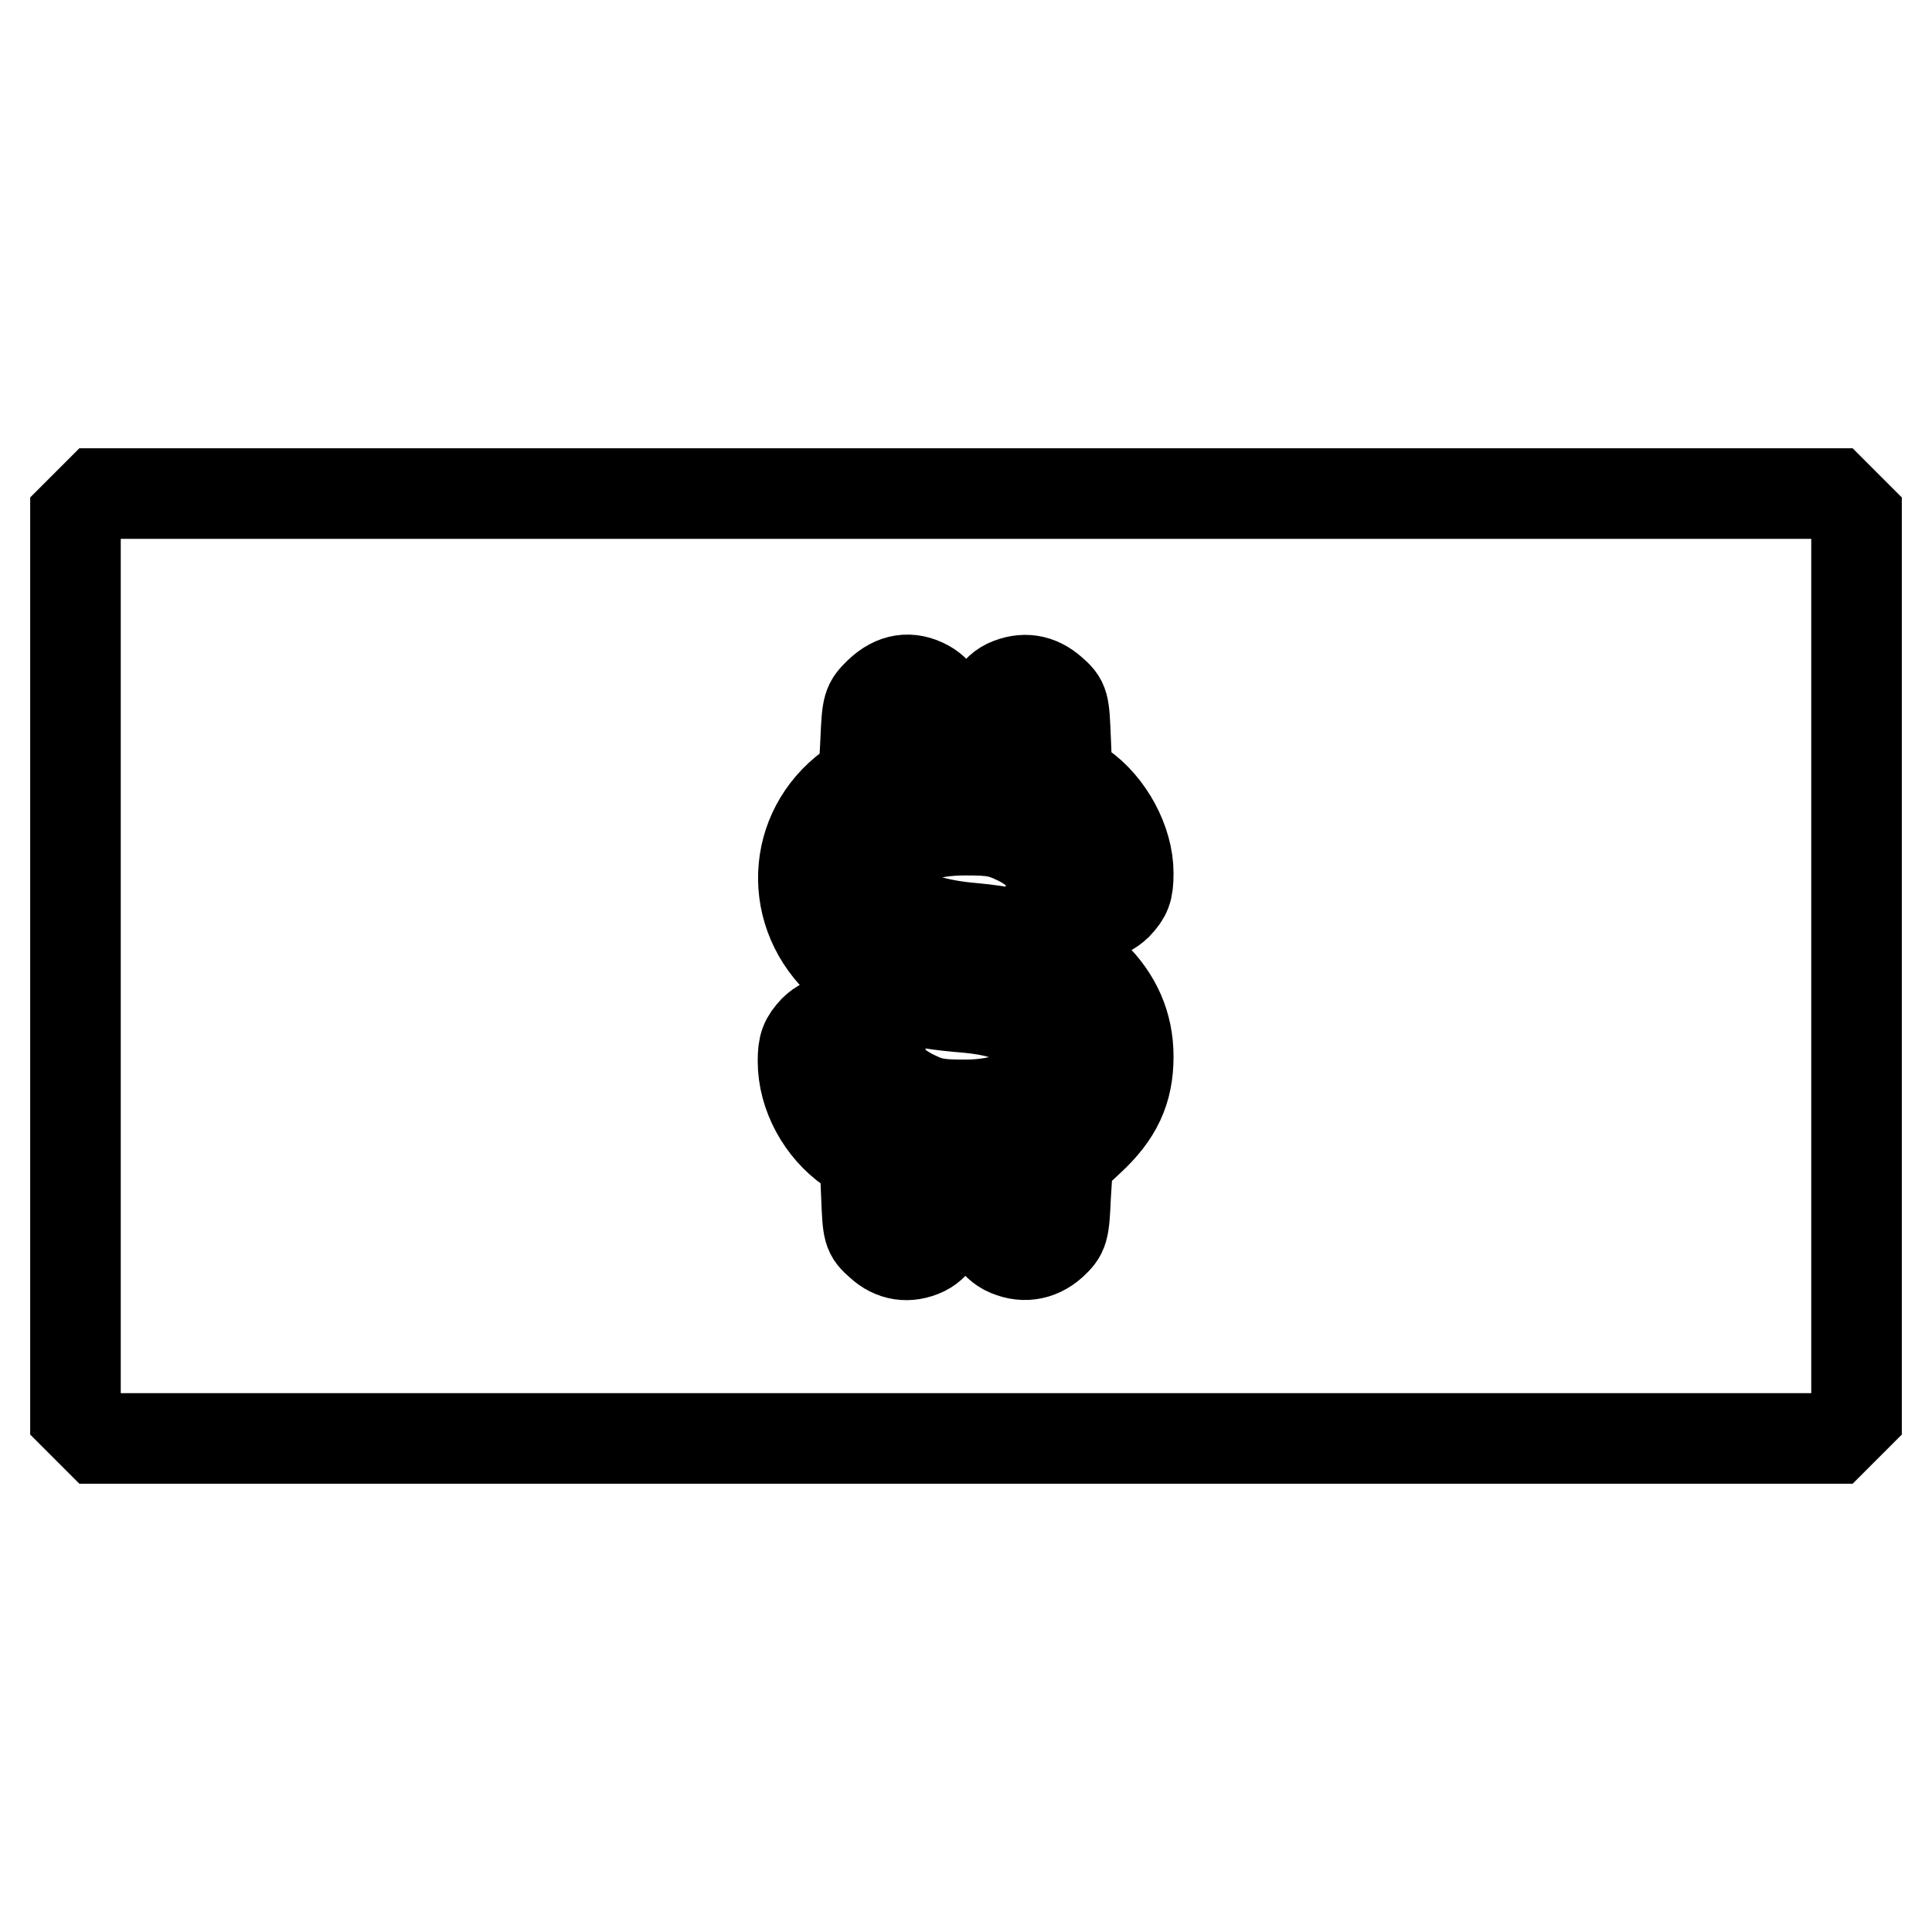 <?xml version="1.0" encoding="utf-8"?>
<!-- Svg Vector Icons : http://www.onlinewebfonts.com/icon -->
<!DOCTYPE svg PUBLIC "-//W3C//DTD SVG 1.1//EN" "http://www.w3.org/Graphics/SVG/1.1/DTD/svg11.dtd">
<svg version="1.1" xmlns="http://www.w3.org/2000/svg" xmlns:xlink="http://www.w3.org/1999/xlink" x="0px" y="0px" viewBox="0 0 256 256" enable-background="new 0 0 256 256" xml:space="preserve">
<g><g><g><path stroke-width="12" fill-opacity="0" stroke="#000000"  d="M11.5,66.9L10,68.4V128v59.6l1.5,1.5l1.5,1.5h115h115l1.5-1.5l1.5-1.5V128V68.4l-1.5-1.5l-1.5-1.5H128H13L11.5,66.9z M122.8,90.8c1.8,1,2.6,2.8,2.6,6v2.6h2.6h2.6v-2.6c0-3.1,1-5.2,2.8-6.1c2.2-1,4.2-0.7,6,0.9c1.6,1.4,1.6,1.6,1.8,6.4l0.2,4.9l1.9,1.3c3.6,2.5,6.2,7.3,6.2,11.5c0,2.3-0.3,2.9-1.5,4.2c-3.2,3.1-8.8,0.8-8.8-3.6c0-1.8-1.5-3.6-4.3-5c-2.3-1.1-3.2-1.3-7-1.3c-5,0-8.5,1.3-10.3,3.8c-3.2,4.5,1.6,8.4,11.4,9.2c7.5,0.7,11.8,2.4,15.8,6.2c3.1,3,4.7,6.6,4.7,10.8c0,4.5-1.5,7.7-5.2,11.1l-2.8,2.6l-0.3,4.8c-0.2,4.6-0.3,4.9-1.8,6.3c-1.8,1.6-4,1.9-6.2,0.8c-1.8-1-2.6-2.8-2.6-6v-2.6H128h-2.6v2.6c0,3-1.1,5.2-2.9,6.1c-2.1,1-4.2,0.7-5.9-0.9c-1.6-1.4-1.6-1.6-1.8-6.4l-0.2-4.9l-2-1.3c-3.7-2.6-6.2-7.1-6.2-11.6c0-2.1,0.3-2.8,1.5-4.1c3.2-3.1,8.8-0.8,8.8,3.6c0,1.8,1.5,3.6,4.3,5c2.2,1.1,3.3,1.3,6.7,1.3c10.8,0.1,15.5-7.2,7.3-11.2c-2.1-1-4.1-1.5-8.1-1.8c-7.6-0.7-11.9-2.3-15.8-6.2c-7-6.9-6-18,2.3-23.4c1-0.6,1.1-1.3,1.3-5.6c0.2-4.8,0.3-4.9,1.8-6.4C118.5,89.9,120.6,89.6,122.8,90.8z"/></g></g></g>
</svg>